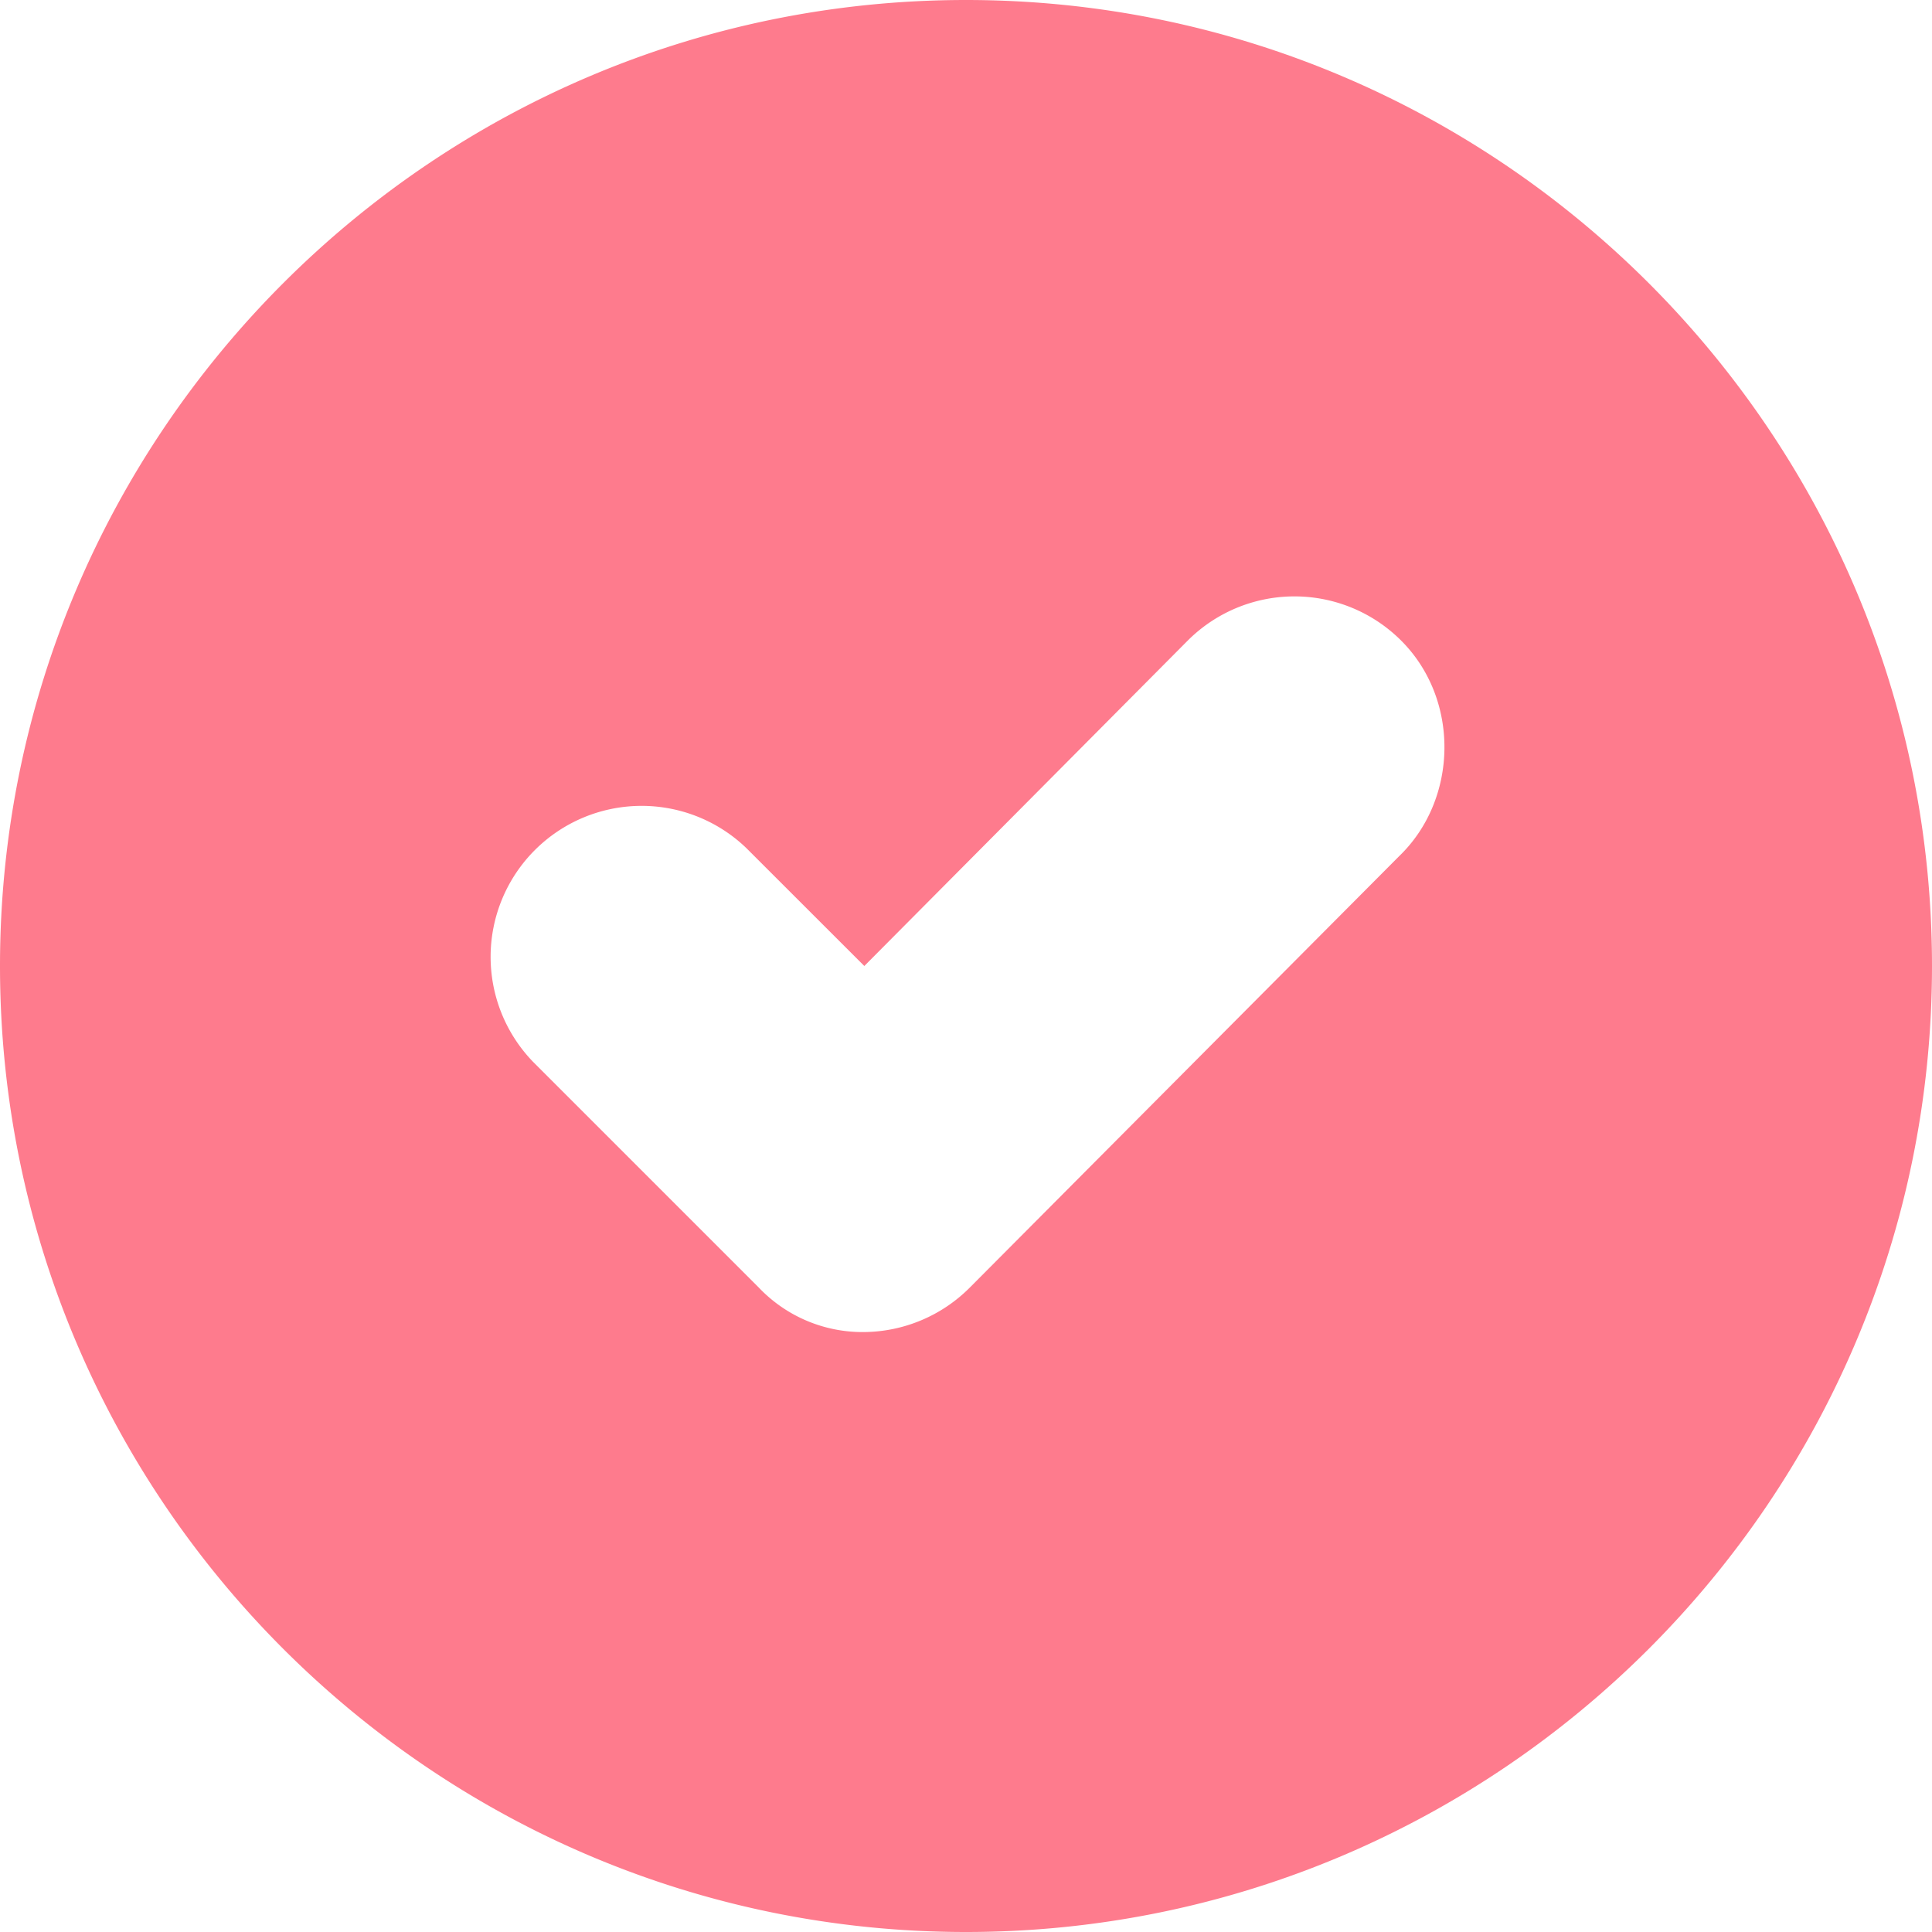 <?xml version="1.0" encoding="UTF-8"?> <svg xmlns="http://www.w3.org/2000/svg" viewBox="0 0 510 510"> <defs> <style>.cls-1{fill:#fe7b8d;}</style> </defs> <g id="Слой_2" data-name="Слой 2"> <g id="Слой_1-2" data-name="Слой 1"> <path class="cls-1" d="M255,0C114.35,0,0,114.35,0,255S114.35,510,255,510,510,395.65,510,255,395.65,0,255,0ZM369.35,226,256.07,339.82a39.88,39.88,0,0,1-27.91,11.81,37.79,37.79,0,0,1-27.92-11.81l-59.59-59.59A39.86,39.86,0,0,1,197,223.86L228.16,255l85.36-85.89a39.84,39.84,0,0,1,56.36,0C385.45,184.67,384.92,211,369.35,226Z"></path> </g> </g> </svg> 